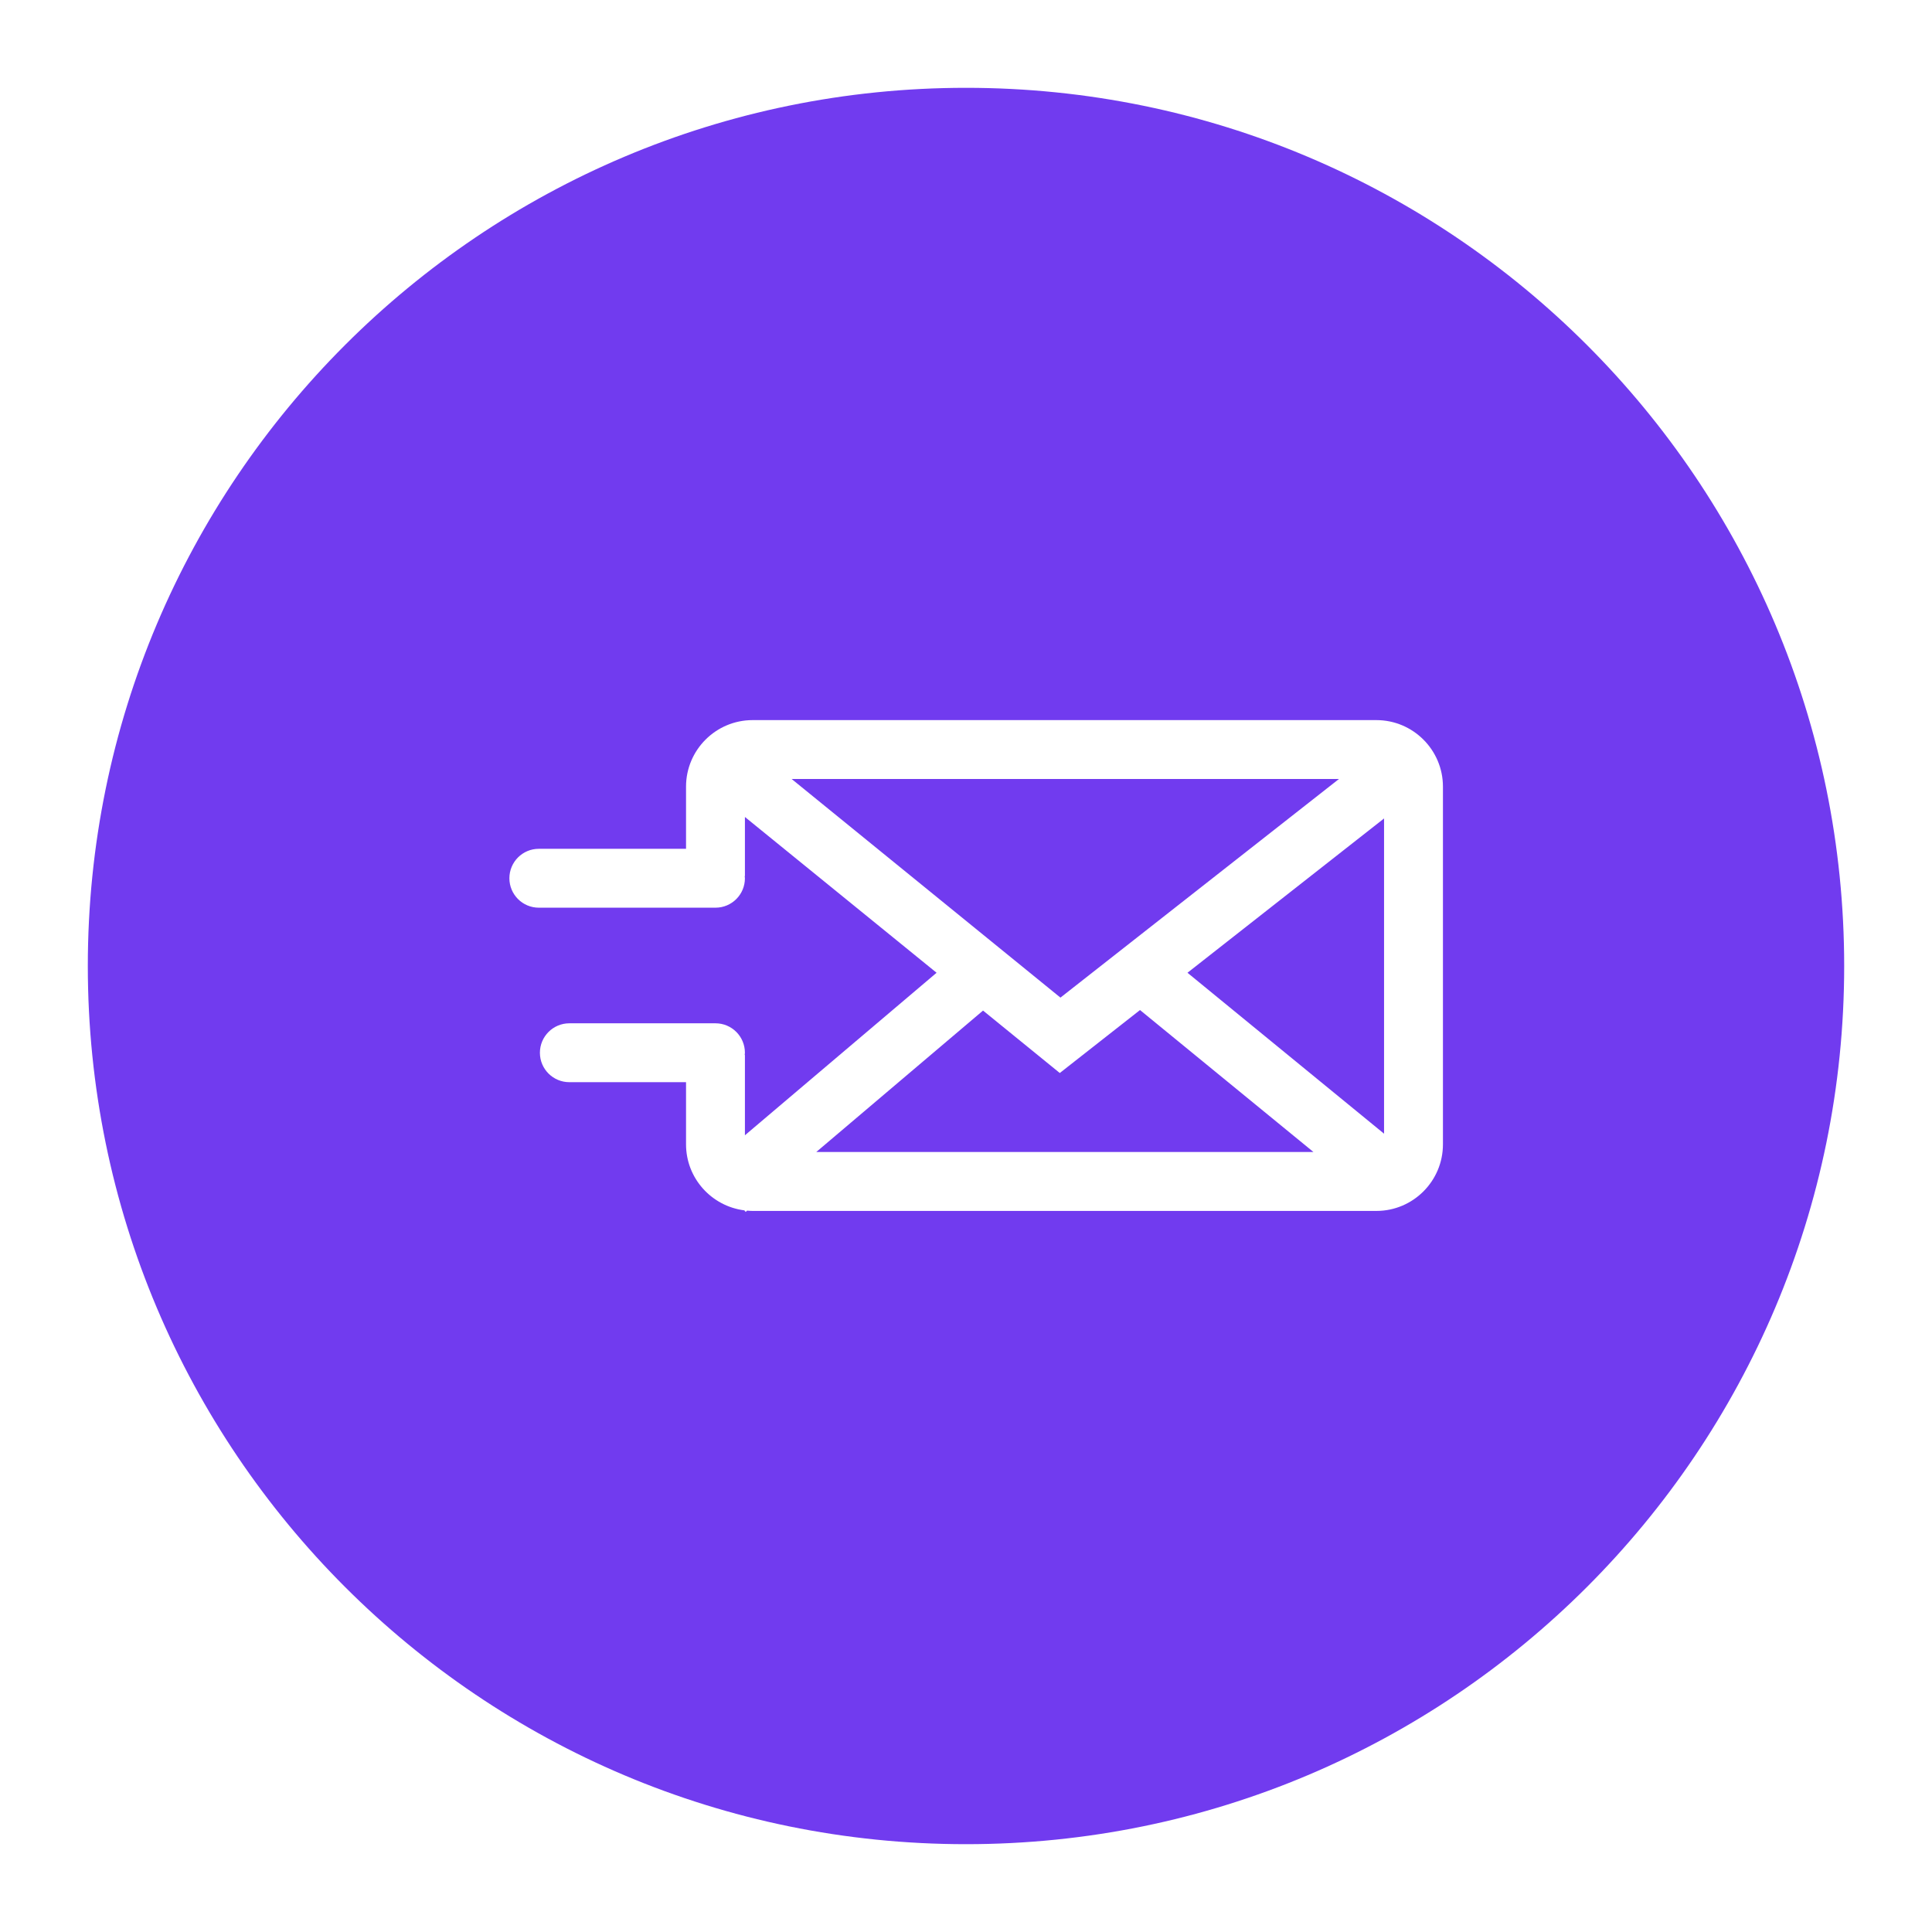 <svg width="44" height="44" viewBox="0 0 44 44" fill="none" xmlns="http://www.w3.org/2000/svg">
<g filter="url(#filter0_d_1087_7605)">
<path d="M2 20C2 31.046 10.954 40 22 40C33.046 40 42 31.046 42 20C42 8.954 33.046 0 22 0C10.954 0 2 8.954 2 20Z" fill="#713BEF"/>
<path d="M31.346 14.4H17.14C16.304 14.4 15.624 15.08 15.624 15.915V17.331H12.271C11.901 17.331 11.601 17.631 11.601 18.002C11.601 18.372 11.901 18.672 12.271 18.672H16.295C16.665 18.672 16.965 18.372 16.965 18.002C16.965 17.985 16.962 17.969 16.96 17.952H16.965V16.606L21.33 20.154L16.965 23.855V22.026H16.96C16.962 22.009 16.965 21.993 16.965 21.976C16.965 21.605 16.665 21.305 16.295 21.305H12.967C12.596 21.305 12.296 21.606 12.296 21.976C12.296 22.346 12.596 22.646 12.967 22.646H15.624V24.062C15.624 24.834 16.205 25.471 16.952 25.565L16.982 25.6L17.016 25.571C17.057 25.575 17.098 25.578 17.14 25.578H31.347C32.182 25.578 32.862 24.898 32.862 24.062V15.915C32.862 15.08 32.182 14.4 31.346 14.4ZM27.044 20.154L31.521 16.64V23.819L27.044 20.154ZM24.151 20.72L18.029 15.741H30.494L24.151 20.72ZM22.388 21.015L24.136 22.437L25.963 21.003L29.913 24.236H18.59L22.388 21.015Z" fill="white"/>
<path d="M17.636 20.659C18.007 20.659 18.307 20.359 18.307 19.989C18.307 19.619 18.006 19.318 17.636 19.318H14.159C13.788 19.318 13.488 19.619 13.488 19.989C13.488 20.359 13.789 20.659 14.159 20.659H17.636Z" fill="#713BEF"/>
</g>
<defs>
<filter id="filter0_d_1087_7605" x="0" y="0" width="44" height="44" filterUnits="userSpaceOnUse" color-interpolation-filters="sRGB">
<feFlood flood-opacity="0" result="BackgroundImageFix"/>
<feColorMatrix in="SourceAlpha" type="matrix" values="0 0 0 0 0 0 0 0 0 0 0 0 0 0 0 0 0 0 127 0" result="hardAlpha"/>
<feOffset dy="2"/>
<feGaussianBlur stdDeviation="1"/>
<feComposite in2="hardAlpha" operator="out"/>
<feColorMatrix type="matrix" values="0 0 0 0 0 0 0 0 0 0 0 0 0 0 0 0 0 0 0.2 0"/>
<feBlend mode="normal" in2="BackgroundImageFix" result="effect1_dropShadow_1087_7605"/>
<feBlend mode="normal" in="SourceGraphic" in2="effect1_dropShadow_1087_7605" result="shape"/>
</filter>
</defs>
</svg>
